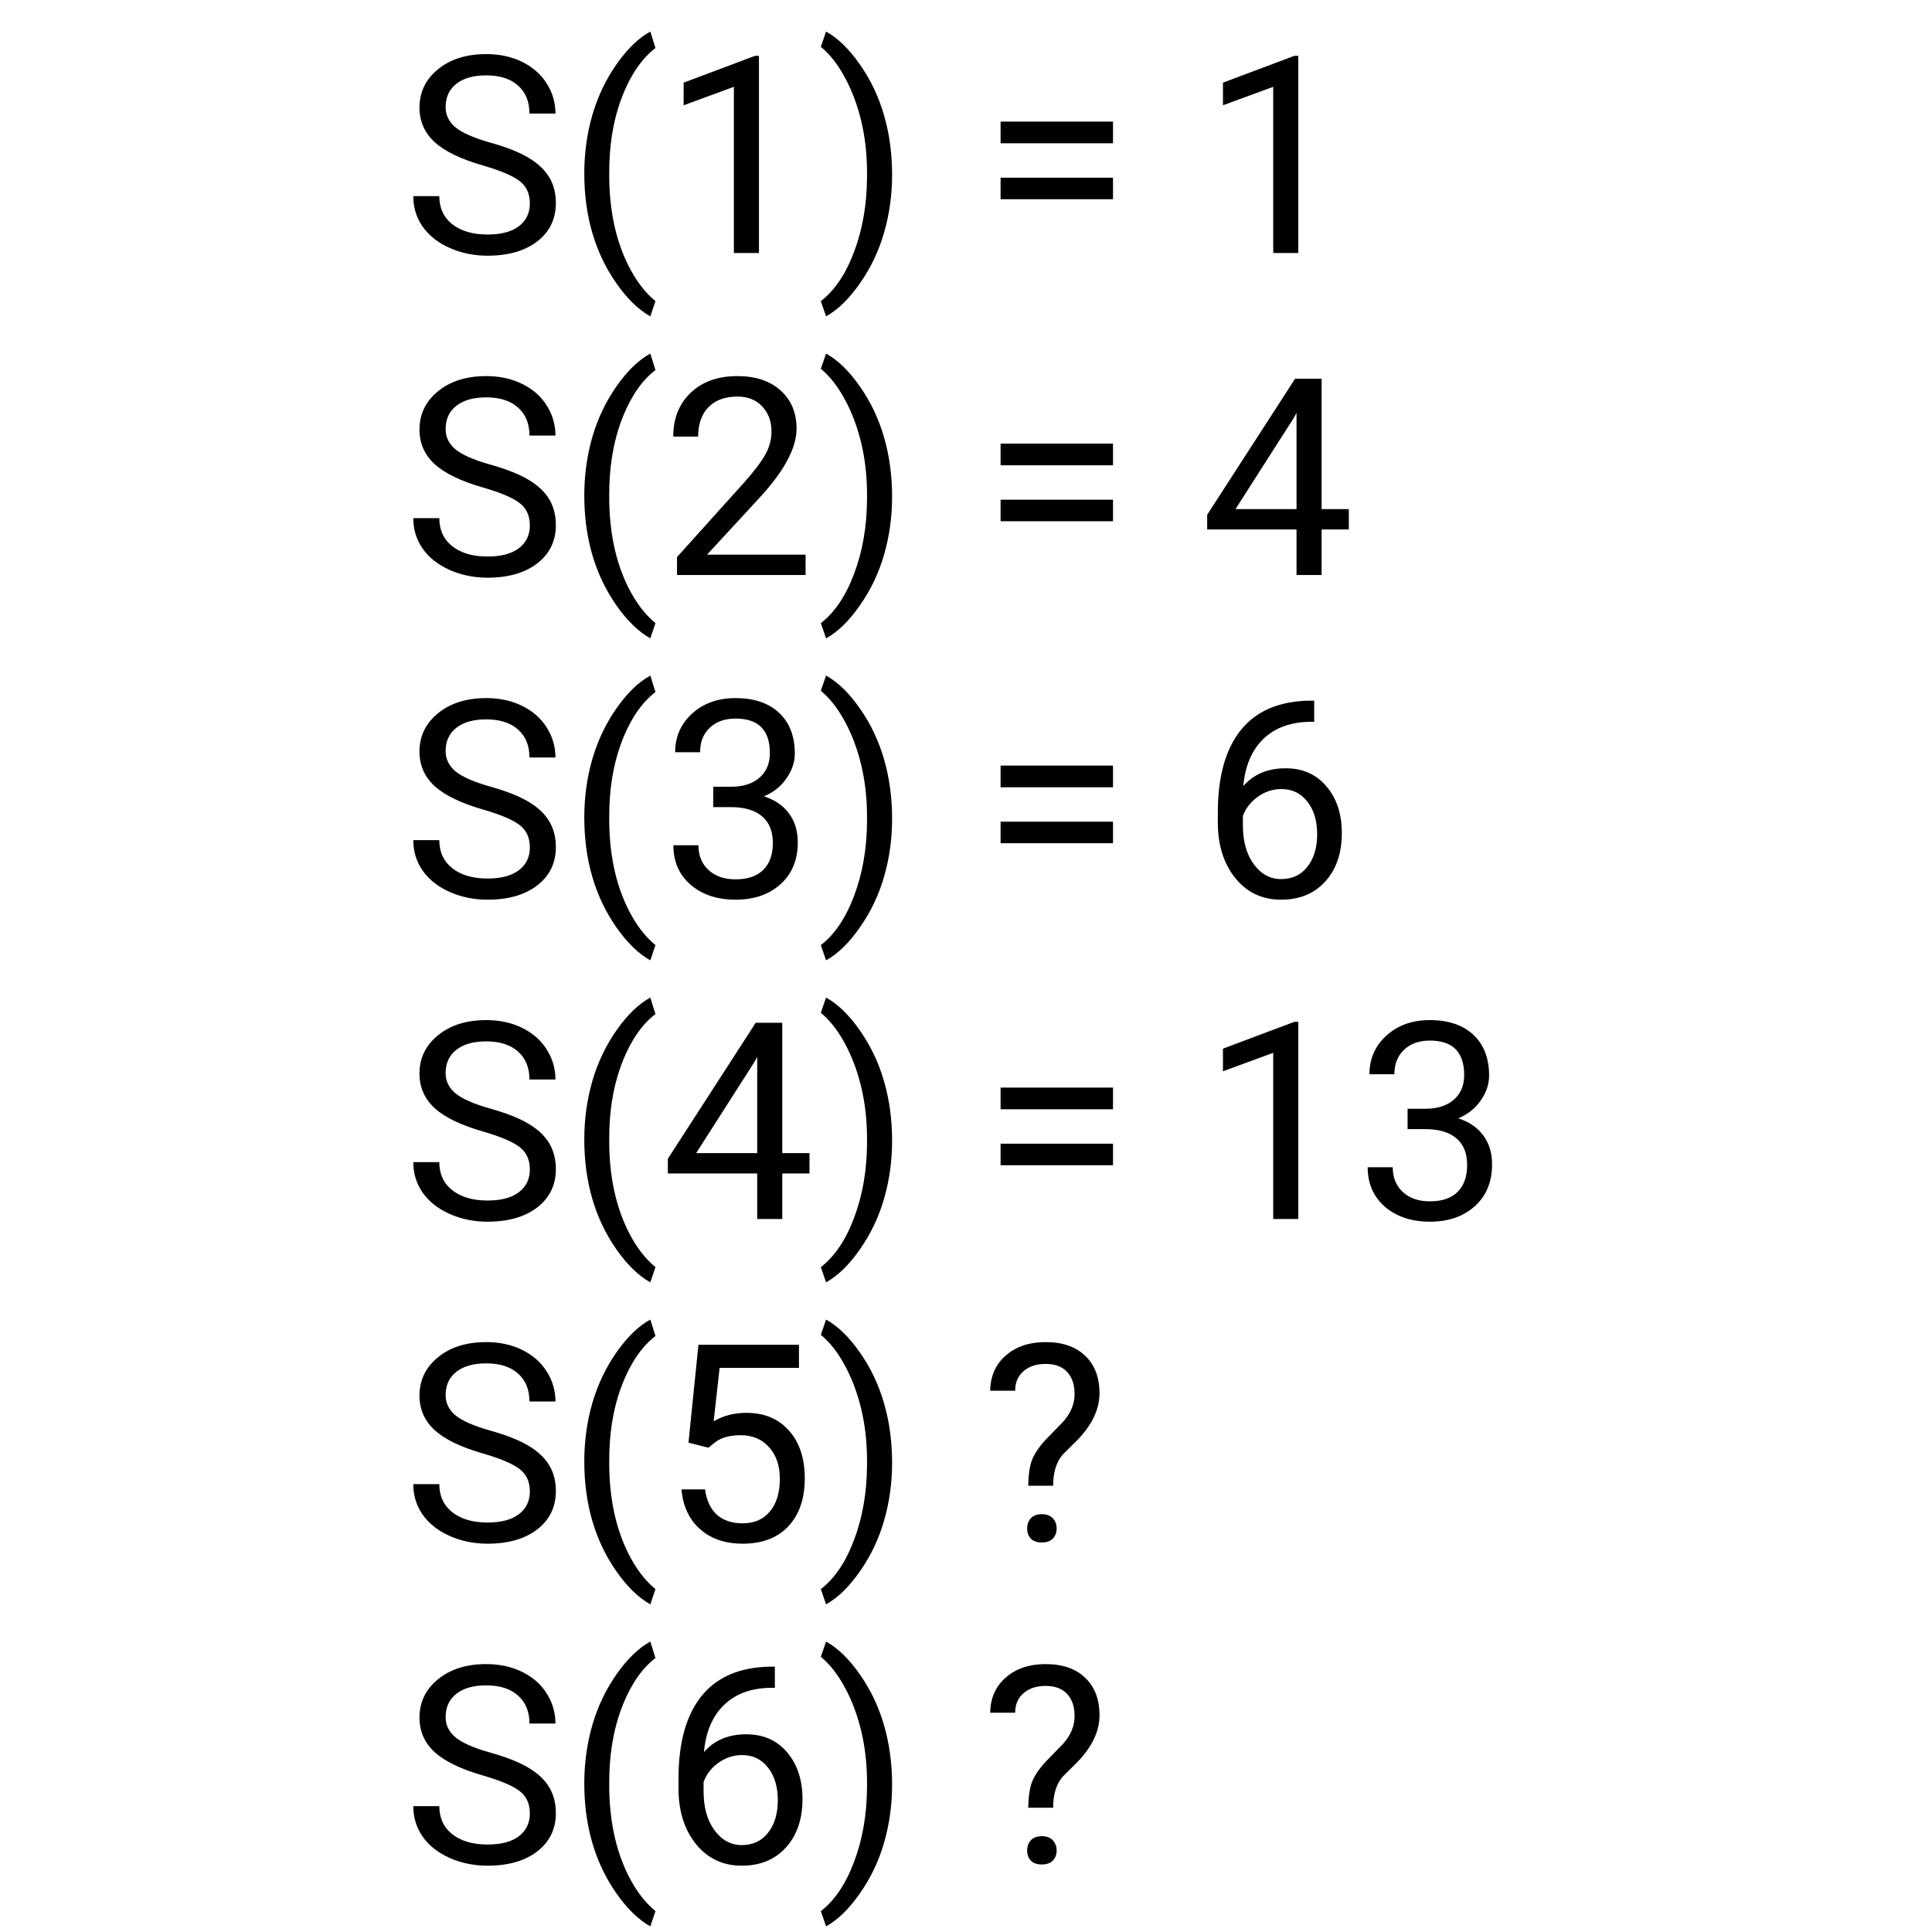 <svg width="160" height="160" viewBox="0 0 49 84" fill="none" xmlns="http://www.w3.org/2000/svg">
<path d="M3.504 7.197C2.539 6.92 1.836 6.58 1.395 6.178C0.957 5.771 0.738 5.271 0.738 4.678C0.738 4.006 1.006 3.451 1.541 3.014C2.08 2.572 2.779 2.352 3.639 2.352C4.225 2.352 4.746 2.465 5.203 2.691C5.664 2.918 6.02 3.23 6.27 3.629C6.523 4.027 6.65 4.463 6.65 4.936H5.52C5.52 4.42 5.355 4.016 5.027 3.723C4.699 3.426 4.236 3.277 3.639 3.277C3.084 3.277 2.65 3.4 2.338 3.646C2.029 3.889 1.875 4.227 1.875 4.66C1.875 5.008 2.021 5.303 2.314 5.545C2.611 5.783 3.113 6.002 3.82 6.201C4.531 6.4 5.086 6.621 5.484 6.863C5.887 7.102 6.184 7.381 6.375 7.701C6.57 8.021 6.668 8.398 6.668 8.832C6.668 9.523 6.398 10.078 5.859 10.496C5.32 10.91 4.6 11.117 3.697 11.117C3.111 11.117 2.564 11.006 2.057 10.783C1.549 10.557 1.156 10.248 0.879 9.857C0.605 9.467 0.469 9.023 0.469 8.527H1.6C1.6 9.043 1.789 9.451 2.168 9.752C2.551 10.049 3.061 10.197 3.697 10.197C4.291 10.197 4.746 10.076 5.062 9.834C5.379 9.592 5.537 9.262 5.537 8.844C5.537 8.426 5.391 8.104 5.098 7.877C4.805 7.646 4.273 7.42 3.504 7.197ZM7.904 7.537C7.904 6.654 8.021 5.807 8.256 4.994C8.494 4.182 8.848 3.443 9.316 2.779C9.785 2.115 10.271 1.646 10.775 1.373L10.998 2.088C10.428 2.525 9.959 3.193 9.592 4.092C9.229 4.99 9.029 5.996 8.994 7.109L8.988 7.607C8.988 9.115 9.264 10.424 9.814 11.533C10.146 12.197 10.541 12.717 10.998 13.092L10.775 13.754C10.256 13.465 9.76 12.98 9.287 12.301C8.365 10.973 7.904 9.385 7.904 7.537ZM15.498 11H14.408V3.775L12.223 4.578V3.594L15.328 2.428H15.498V11ZM21.287 7.596C21.287 8.467 21.172 9.303 20.941 10.104C20.715 10.9 20.365 11.637 19.893 12.312C19.424 12.988 18.932 13.469 18.416 13.754L18.188 13.092C18.789 12.631 19.271 11.916 19.635 10.947C20.002 9.975 20.189 8.896 20.197 7.713V7.525C20.197 6.705 20.111 5.943 19.939 5.24C19.768 4.533 19.527 3.9 19.219 3.342C18.914 2.783 18.57 2.348 18.188 2.035L18.416 1.373C18.932 1.658 19.422 2.135 19.887 2.803C20.355 3.471 20.705 4.207 20.936 5.012C21.17 5.816 21.287 6.678 21.287 7.596ZM30.891 6.23H26.004V5.287H30.891V6.23ZM30.891 8.662H26.004V7.725H30.891V8.662ZM38.947 11H37.857V3.775L35.672 4.578V3.594L38.777 2.428H38.947V11ZM3.504 21.197C2.539 20.92 1.836 20.58 1.395 20.178C0.957 19.771 0.738 19.271 0.738 18.678C0.738 18.006 1.006 17.451 1.541 17.014C2.08 16.572 2.779 16.352 3.639 16.352C4.225 16.352 4.746 16.465 5.203 16.691C5.664 16.918 6.02 17.23 6.27 17.629C6.523 18.027 6.65 18.463 6.65 18.936H5.52C5.52 18.42 5.355 18.016 5.027 17.723C4.699 17.426 4.236 17.277 3.639 17.277C3.084 17.277 2.65 17.4 2.338 17.646C2.029 17.889 1.875 18.227 1.875 18.66C1.875 19.008 2.021 19.303 2.314 19.545C2.611 19.783 3.113 20.002 3.82 20.201C4.531 20.4 5.086 20.621 5.484 20.863C5.887 21.102 6.184 21.381 6.375 21.701C6.57 22.021 6.668 22.398 6.668 22.832C6.668 23.523 6.398 24.078 5.859 24.496C5.32 24.91 4.6 25.117 3.697 25.117C3.111 25.117 2.564 25.006 2.057 24.783C1.549 24.557 1.156 24.248 0.879 23.857C0.605 23.467 0.469 23.023 0.469 22.527H1.6C1.6 23.043 1.789 23.451 2.168 23.752C2.551 24.049 3.061 24.197 3.697 24.197C4.291 24.197 4.746 24.076 5.062 23.834C5.379 23.592 5.537 23.262 5.537 22.844C5.537 22.426 5.391 22.104 5.098 21.877C4.805 21.646 4.273 21.42 3.504 21.197ZM7.904 21.537C7.904 20.654 8.021 19.807 8.256 18.994C8.494 18.182 8.848 17.443 9.316 16.779C9.785 16.115 10.271 15.646 10.775 15.373L10.998 16.088C10.428 16.525 9.959 17.193 9.592 18.092C9.229 18.99 9.029 19.996 8.994 21.109L8.988 21.607C8.988 23.115 9.264 24.424 9.814 25.533C10.146 26.197 10.541 26.717 10.998 27.092L10.775 27.754C10.256 27.465 9.76 26.98 9.287 26.301C8.365 24.973 7.904 23.385 7.904 21.537ZM17.525 25H11.935V24.221L14.889 20.939C15.326 20.443 15.627 20.041 15.791 19.732C15.959 19.42 16.043 19.098 16.043 18.766C16.043 18.32 15.908 17.955 15.639 17.67C15.369 17.385 15.01 17.242 14.56 17.242C14.021 17.242 13.602 17.396 13.301 17.705C13.004 18.01 12.855 18.436 12.855 18.982H11.771C11.771 18.197 12.023 17.562 12.527 17.078C13.035 16.594 13.713 16.352 14.56 16.352C15.354 16.352 15.98 16.561 16.441 16.979C16.902 17.393 17.133 17.945 17.133 18.637C17.133 19.477 16.598 20.477 15.527 21.637L13.242 24.115H17.525V25ZM21.287 21.596C21.287 22.467 21.172 23.303 20.941 24.104C20.715 24.9 20.365 25.637 19.893 26.312C19.424 26.988 18.932 27.469 18.416 27.754L18.188 27.092C18.789 26.631 19.271 25.916 19.635 24.947C20.002 23.975 20.189 22.896 20.197 21.713V21.525C20.197 20.705 20.111 19.943 19.939 19.24C19.768 18.533 19.527 17.9 19.219 17.342C18.914 16.783 18.57 16.348 18.188 16.035L18.416 15.373C18.932 15.658 19.422 16.135 19.887 16.803C20.355 17.471 20.705 18.207 20.936 19.012C21.17 19.816 21.287 20.678 21.287 21.596ZM30.891 20.23H26.004V19.287H30.891V20.23ZM30.891 22.662H26.004V21.725H30.891V22.662ZM39.961 22.135H41.145V23.02H39.961V25H38.871V23.02H34.986V22.381L38.807 16.469H39.961V22.135ZM36.217 22.135H38.871V17.951L38.742 18.186L36.217 22.135ZM3.504 35.197C2.539 34.92 1.836 34.58 1.395 34.178C0.957 33.772 0.738 33.272 0.738 32.678C0.738 32.006 1.006 31.451 1.541 31.014C2.08 30.572 2.779 30.352 3.639 30.352C4.225 30.352 4.746 30.465 5.203 30.691C5.664 30.918 6.02 31.23 6.27 31.629C6.523 32.027 6.65 32.463 6.65 32.935H5.52C5.52 32.42 5.355 32.016 5.027 31.723C4.699 31.426 4.236 31.277 3.639 31.277C3.084 31.277 2.65 31.4 2.338 31.646C2.029 31.889 1.875 32.227 1.875 32.66C1.875 33.008 2.021 33.303 2.314 33.545C2.611 33.783 3.113 34.002 3.82 34.201C4.531 34.4 5.086 34.621 5.484 34.863C5.887 35.102 6.184 35.381 6.375 35.701C6.57 36.022 6.668 36.398 6.668 36.832C6.668 37.523 6.398 38.078 5.859 38.496C5.32 38.91 4.6 39.117 3.697 39.117C3.111 39.117 2.564 39.006 2.057 38.783C1.549 38.557 1.156 38.248 0.879 37.857C0.605 37.467 0.469 37.023 0.469 36.527H1.6C1.6 37.043 1.789 37.451 2.168 37.752C2.551 38.049 3.061 38.197 3.697 38.197C4.291 38.197 4.746 38.076 5.062 37.834C5.379 37.592 5.537 37.262 5.537 36.844C5.537 36.426 5.391 36.103 5.098 35.877C4.805 35.647 4.273 35.42 3.504 35.197ZM7.904 35.537C7.904 34.654 8.021 33.807 8.256 32.994C8.494 32.182 8.848 31.443 9.316 30.779C9.785 30.115 10.271 29.646 10.775 29.373L10.998 30.088C10.428 30.525 9.959 31.193 9.592 32.092C9.229 32.99 9.029 33.996 8.994 35.109L8.988 35.607C8.988 37.115 9.264 38.424 9.814 39.533C10.146 40.197 10.541 40.717 10.998 41.092L10.775 41.754C10.256 41.465 9.76 40.98 9.287 40.301C8.365 38.973 7.904 37.385 7.904 35.537ZM13.512 34.207H14.326C14.838 34.199 15.24 34.065 15.533 33.803C15.826 33.541 15.973 33.188 15.973 32.742C15.973 31.742 15.475 31.242 14.479 31.242C14.01 31.242 13.635 31.377 13.354 31.646C13.076 31.912 12.938 32.266 12.938 32.707H11.854C11.854 32.031 12.1 31.471 12.592 31.025C13.088 30.576 13.717 30.352 14.479 30.352C15.283 30.352 15.914 30.564 16.371 30.99C16.828 31.416 17.057 32.008 17.057 32.766C17.057 33.137 16.936 33.496 16.693 33.844C16.455 34.191 16.129 34.451 15.715 34.623C16.184 34.772 16.545 35.018 16.799 35.361C17.057 35.705 17.186 36.125 17.186 36.621C17.186 37.387 16.936 37.994 16.436 38.443C15.935 38.893 15.285 39.117 14.484 39.117C13.684 39.117 13.031 38.9 12.527 38.467C12.027 38.033 11.777 37.461 11.777 36.75H12.867C12.867 37.199 13.014 37.559 13.307 37.828C13.6 38.098 13.992 38.232 14.484 38.232C15.008 38.232 15.408 38.096 15.685 37.822C15.963 37.549 16.102 37.156 16.102 36.645C16.102 36.148 15.949 35.768 15.645 35.502C15.34 35.236 14.9 35.1 14.326 35.092H13.512V34.207ZM21.287 35.596C21.287 36.467 21.172 37.303 20.941 38.103C20.715 38.9 20.365 39.637 19.893 40.312C19.424 40.988 18.932 41.469 18.416 41.754L18.188 41.092C18.789 40.631 19.271 39.916 19.635 38.947C20.002 37.975 20.189 36.897 20.197 35.713V35.525C20.197 34.705 20.111 33.943 19.939 33.24C19.768 32.533 19.527 31.9 19.219 31.342C18.914 30.783 18.57 30.348 18.188 30.035L18.416 29.373C18.932 29.658 19.422 30.135 19.887 30.803C20.355 31.471 20.705 32.207 20.936 33.012C21.17 33.816 21.287 34.678 21.287 35.596ZM30.891 34.23H26.004V33.287H30.891V34.23ZM30.891 36.662H26.004V35.725H30.891V36.662ZM39.639 30.463V31.383H39.44C38.596 31.398 37.924 31.648 37.424 32.133C36.924 32.617 36.635 33.299 36.557 34.178C37.006 33.662 37.619 33.404 38.397 33.404C39.139 33.404 39.73 33.666 40.172 34.19C40.617 34.713 40.84 35.389 40.84 36.217C40.84 37.096 40.6 37.799 40.119 38.326C39.643 38.853 39.002 39.117 38.197 39.117C37.381 39.117 36.719 38.805 36.211 38.18C35.703 37.551 35.449 36.742 35.449 35.754V35.338C35.449 33.768 35.783 32.568 36.451 31.74C37.123 30.908 38.121 30.482 39.445 30.463H39.639ZM38.215 34.307C37.844 34.307 37.502 34.418 37.19 34.641C36.877 34.863 36.66 35.143 36.539 35.478V35.877C36.539 36.58 36.697 37.147 37.014 37.576C37.33 38.006 37.725 38.221 38.197 38.221C38.685 38.221 39.068 38.041 39.346 37.682C39.627 37.322 39.768 36.852 39.768 36.27C39.768 35.684 39.625 35.211 39.34 34.852C39.059 34.488 38.684 34.307 38.215 34.307ZM3.504 49.197C2.539 48.92 1.836 48.58 1.395 48.178C0.957 47.772 0.738 47.272 0.738 46.678C0.738 46.006 1.006 45.451 1.541 45.014C2.08 44.572 2.779 44.352 3.639 44.352C4.225 44.352 4.746 44.465 5.203 44.691C5.664 44.918 6.02 45.23 6.27 45.629C6.523 46.027 6.65 46.463 6.65 46.935H5.52C5.52 46.42 5.355 46.016 5.027 45.723C4.699 45.426 4.236 45.277 3.639 45.277C3.084 45.277 2.65 45.4 2.338 45.647C2.029 45.889 1.875 46.227 1.875 46.66C1.875 47.008 2.021 47.303 2.314 47.545C2.611 47.783 3.113 48.002 3.82 48.201C4.531 48.4 5.086 48.621 5.484 48.863C5.887 49.102 6.184 49.381 6.375 49.701C6.57 50.022 6.668 50.398 6.668 50.832C6.668 51.523 6.398 52.078 5.859 52.496C5.32 52.91 4.6 53.117 3.697 53.117C3.111 53.117 2.564 53.006 2.057 52.783C1.549 52.557 1.156 52.248 0.879 51.857C0.605 51.467 0.469 51.023 0.469 50.527H1.6C1.6 51.043 1.789 51.451 2.168 51.752C2.551 52.049 3.061 52.197 3.697 52.197C4.291 52.197 4.746 52.076 5.062 51.834C5.379 51.592 5.537 51.262 5.537 50.844C5.537 50.426 5.391 50.103 5.098 49.877C4.805 49.647 4.273 49.42 3.504 49.197ZM7.904 49.537C7.904 48.654 8.021 47.807 8.256 46.994C8.494 46.182 8.848 45.443 9.316 44.779C9.785 44.115 10.271 43.647 10.775 43.373L10.998 44.088C10.428 44.525 9.959 45.193 9.592 46.092C9.229 46.99 9.029 47.996 8.994 49.109L8.988 49.607C8.988 51.115 9.264 52.424 9.814 53.533C10.146 54.197 10.541 54.717 10.998 55.092L10.775 55.754C10.256 55.465 9.76 54.98 9.287 54.301C8.365 52.973 7.904 51.385 7.904 49.537ZM16.512 50.135H17.695V51.02H16.512V53H15.422V51.02H11.537V50.381L15.357 44.469H16.512V50.135ZM12.768 50.135H15.422V45.951L15.293 46.185L12.768 50.135ZM21.287 49.596C21.287 50.467 21.172 51.303 20.941 52.103C20.715 52.9 20.365 53.637 19.893 54.312C19.424 54.988 18.932 55.469 18.416 55.754L18.188 55.092C18.789 54.631 19.271 53.916 19.635 52.947C20.002 51.975 20.189 50.897 20.197 49.713V49.525C20.197 48.705 20.111 47.943 19.939 47.24C19.768 46.533 19.527 45.9 19.219 45.342C18.914 44.783 18.57 44.348 18.188 44.035L18.416 43.373C18.932 43.658 19.422 44.135 19.887 44.803C20.355 45.471 20.705 46.207 20.936 47.012C21.17 47.816 21.287 48.678 21.287 49.596ZM30.891 48.23H26.004V47.287H30.891V48.23ZM30.891 50.662H26.004V49.725H30.891V50.662ZM38.947 53H37.857V45.775L35.672 46.578V45.594L38.777 44.428H38.947V53ZM43.699 48.207H44.514C45.025 48.199 45.428 48.065 45.721 47.803C46.014 47.541 46.16 47.188 46.16 46.742C46.16 45.742 45.662 45.242 44.666 45.242C44.197 45.242 43.822 45.377 43.541 45.647C43.264 45.912 43.125 46.266 43.125 46.707H42.041C42.041 46.031 42.287 45.471 42.779 45.025C43.275 44.576 43.904 44.352 44.666 44.352C45.471 44.352 46.102 44.565 46.559 44.99C47.016 45.416 47.244 46.008 47.244 46.766C47.244 47.137 47.123 47.496 46.881 47.844C46.643 48.191 46.316 48.451 45.902 48.623C46.371 48.772 46.732 49.018 46.986 49.361C47.244 49.705 47.373 50.125 47.373 50.621C47.373 51.387 47.123 51.994 46.623 52.443C46.123 52.893 45.473 53.117 44.672 53.117C43.871 53.117 43.219 52.9 42.715 52.467C42.215 52.033 41.965 51.461 41.965 50.75H43.055C43.055 51.199 43.201 51.559 43.494 51.828C43.787 52.098 44.18 52.232 44.672 52.232C45.195 52.232 45.596 52.096 45.873 51.822C46.15 51.549 46.289 51.156 46.289 50.645C46.289 50.148 46.137 49.768 45.832 49.502C45.527 49.236 45.088 49.1 44.514 49.092H43.699V48.207ZM3.504 63.197C2.539 62.92 1.836 62.58 1.395 62.178C0.957 61.772 0.738 61.272 0.738 60.678C0.738 60.006 1.006 59.451 1.541 59.014C2.08 58.572 2.779 58.352 3.639 58.352C4.225 58.352 4.746 58.465 5.203 58.691C5.664 58.918 6.02 59.23 6.27 59.629C6.523 60.027 6.65 60.463 6.65 60.935H5.52C5.52 60.42 5.355 60.016 5.027 59.723C4.699 59.426 4.236 59.277 3.639 59.277C3.084 59.277 2.65 59.4 2.338 59.647C2.029 59.889 1.875 60.227 1.875 60.66C1.875 61.008 2.021 61.303 2.314 61.545C2.611 61.783 3.113 62.002 3.82 62.201C4.531 62.4 5.086 62.621 5.484 62.863C5.887 63.102 6.184 63.381 6.375 63.701C6.57 64.022 6.668 64.398 6.668 64.832C6.668 65.523 6.398 66.078 5.859 66.496C5.32 66.91 4.6 67.117 3.697 67.117C3.111 67.117 2.564 67.006 2.057 66.783C1.549 66.557 1.156 66.248 0.879 65.857C0.605 65.467 0.469 65.023 0.469 64.527H1.6C1.6 65.043 1.789 65.451 2.168 65.752C2.551 66.049 3.061 66.197 3.697 66.197C4.291 66.197 4.746 66.076 5.062 65.834C5.379 65.592 5.537 65.262 5.537 64.844C5.537 64.426 5.391 64.103 5.098 63.877C4.805 63.647 4.273 63.42 3.504 63.197ZM7.904 63.537C7.904 62.654 8.021 61.807 8.256 60.994C8.494 60.182 8.848 59.443 9.316 58.779C9.785 58.115 10.271 57.647 10.775 57.373L10.998 58.088C10.428 58.525 9.959 59.193 9.592 60.092C9.229 60.99 9.029 61.996 8.994 63.109L8.988 63.607C8.988 65.115 9.264 66.424 9.814 67.533C10.146 68.197 10.541 68.717 10.998 69.092L10.775 69.754C10.256 69.465 9.76 68.981 9.287 68.301C8.365 66.973 7.904 65.385 7.904 63.537ZM12.434 62.723L12.867 58.469H17.238V59.471H13.787L13.529 61.797C13.947 61.551 14.422 61.428 14.953 61.428C15.73 61.428 16.348 61.685 16.805 62.201C17.262 62.713 17.49 63.406 17.49 64.281C17.49 65.16 17.252 65.853 16.775 66.361C16.303 66.865 15.641 67.117 14.789 67.117C14.035 67.117 13.42 66.908 12.943 66.49C12.467 66.072 12.195 65.494 12.129 64.756H13.154C13.221 65.244 13.395 65.613 13.676 65.863C13.957 66.109 14.328 66.232 14.789 66.232C15.293 66.232 15.688 66.061 15.973 65.717C16.262 65.373 16.406 64.898 16.406 64.293C16.406 63.723 16.25 63.266 15.938 62.922C15.629 62.574 15.217 62.4 14.701 62.4C14.229 62.4 13.857 62.504 13.588 62.711L13.301 62.945L12.434 62.723ZM21.287 63.596C21.287 64.467 21.172 65.303 20.941 66.103C20.715 66.9 20.365 67.637 19.893 68.312C19.424 68.988 18.932 69.469 18.416 69.754L18.188 69.092C18.789 68.631 19.271 67.916 19.635 66.947C20.002 65.975 20.189 64.897 20.197 63.713V63.525C20.197 62.705 20.111 61.943 19.939 61.24C19.768 60.533 19.527 59.9 19.219 59.342C18.914 58.783 18.57 58.348 18.188 58.035L18.416 57.373C18.932 57.658 19.422 58.135 19.887 58.803C20.355 59.471 20.705 60.207 20.936 61.012C21.17 61.816 21.287 62.678 21.287 63.596ZM27.205 64.598C27.213 64.133 27.266 63.766 27.363 63.496C27.461 63.227 27.66 62.928 27.961 62.6L28.729 61.809C29.057 61.438 29.221 61.039 29.221 60.613C29.221 60.203 29.113 59.883 28.898 59.652C28.684 59.418 28.371 59.301 27.961 59.301C27.562 59.301 27.242 59.406 27 59.617C26.758 59.828 26.637 60.111 26.637 60.467H25.553C25.561 59.834 25.785 59.324 26.227 58.938C26.672 58.547 27.25 58.352 27.961 58.352C28.699 58.352 29.273 58.551 29.684 58.949C30.098 59.344 30.305 59.887 30.305 60.578C30.305 61.262 29.988 61.935 29.355 62.6L28.717 63.232C28.432 63.549 28.289 64.004 28.289 64.598H27.205ZM27.158 66.455C27.158 66.279 27.211 66.133 27.316 66.016C27.426 65.894 27.586 65.834 27.797 65.834C28.008 65.834 28.168 65.894 28.277 66.016C28.387 66.133 28.441 66.279 28.441 66.455C28.441 66.631 28.387 66.777 28.277 66.894C28.168 67.008 28.008 67.064 27.797 67.064C27.586 67.064 27.426 67.008 27.316 66.894C27.211 66.777 27.158 66.631 27.158 66.455ZM3.504 77.197C2.539 76.92 1.836 76.58 1.395 76.178C0.957 75.772 0.738 75.272 0.738 74.678C0.738 74.006 1.006 73.451 1.541 73.014C2.08 72.572 2.779 72.352 3.639 72.352C4.225 72.352 4.746 72.465 5.203 72.691C5.664 72.918 6.02 73.231 6.27 73.629C6.523 74.027 6.65 74.463 6.65 74.936H5.52C5.52 74.42 5.355 74.016 5.027 73.723C4.699 73.426 4.236 73.277 3.639 73.277C3.084 73.277 2.65 73.4 2.338 73.647C2.029 73.889 1.875 74.227 1.875 74.66C1.875 75.008 2.021 75.303 2.314 75.545C2.611 75.783 3.113 76.002 3.82 76.201C4.531 76.4 5.086 76.621 5.484 76.863C5.887 77.102 6.184 77.381 6.375 77.701C6.57 78.022 6.668 78.398 6.668 78.832C6.668 79.523 6.398 80.078 5.859 80.496C5.32 80.91 4.6 81.117 3.697 81.117C3.111 81.117 2.564 81.006 2.057 80.783C1.549 80.557 1.156 80.248 0.879 79.857C0.605 79.467 0.469 79.023 0.469 78.527H1.6C1.6 79.043 1.789 79.451 2.168 79.752C2.551 80.049 3.061 80.197 3.697 80.197C4.291 80.197 4.746 80.076 5.062 79.834C5.379 79.592 5.537 79.262 5.537 78.844C5.537 78.426 5.391 78.103 5.098 77.877C4.805 77.647 4.273 77.42 3.504 77.197ZM7.904 77.537C7.904 76.654 8.021 75.807 8.256 74.994C8.494 74.182 8.848 73.443 9.316 72.779C9.785 72.115 10.271 71.647 10.775 71.373L10.998 72.088C10.428 72.525 9.959 73.193 9.592 74.092C9.229 74.99 9.029 75.996 8.994 77.109L8.988 77.607C8.988 79.115 9.264 80.424 9.814 81.533C10.146 82.197 10.541 82.717 10.998 83.092L10.775 83.754C10.256 83.465 9.76 82.981 9.287 82.301C8.365 80.973 7.904 79.385 7.904 77.537ZM16.189 72.463V73.383H15.99C15.146 73.398 14.475 73.648 13.975 74.133C13.475 74.617 13.185 75.299 13.107 76.178C13.557 75.662 14.17 75.404 14.947 75.404C15.69 75.404 16.281 75.666 16.723 76.189C17.168 76.713 17.391 77.389 17.391 78.217C17.391 79.096 17.15 79.799 16.67 80.326C16.193 80.853 15.553 81.117 14.748 81.117C13.932 81.117 13.27 80.805 12.762 80.18C12.254 79.551 12 78.742 12 77.754V77.338C12 75.768 12.334 74.568 13.002 73.74C13.674 72.908 14.672 72.482 15.996 72.463H16.189ZM14.766 76.307C14.395 76.307 14.053 76.418 13.74 76.641C13.428 76.863 13.211 77.143 13.09 77.478V77.877C13.09 78.58 13.248 79.147 13.565 79.576C13.881 80.006 14.275 80.221 14.748 80.221C15.236 80.221 15.619 80.041 15.896 79.682C16.178 79.322 16.318 78.852 16.318 78.269C16.318 77.684 16.176 77.211 15.891 76.852C15.609 76.488 15.234 76.307 14.766 76.307ZM21.287 77.596C21.287 78.467 21.172 79.303 20.941 80.103C20.715 80.9 20.365 81.637 19.893 82.312C19.424 82.988 18.932 83.469 18.416 83.754L18.188 83.092C18.789 82.631 19.271 81.916 19.635 80.947C20.002 79.975 20.189 78.897 20.197 77.713V77.525C20.197 76.705 20.111 75.943 19.939 75.24C19.768 74.533 19.527 73.9 19.219 73.342C18.914 72.783 18.57 72.348 18.188 72.035L18.416 71.373C18.932 71.658 19.422 72.135 19.887 72.803C20.355 73.471 20.705 74.207 20.936 75.012C21.17 75.816 21.287 76.678 21.287 77.596ZM27.205 78.598C27.213 78.133 27.266 77.766 27.363 77.496C27.461 77.227 27.66 76.928 27.961 76.6L28.729 75.809C29.057 75.438 29.221 75.039 29.221 74.613C29.221 74.203 29.113 73.883 28.898 73.652C28.684 73.418 28.371 73.301 27.961 73.301C27.562 73.301 27.242 73.406 27 73.617C26.758 73.828 26.637 74.111 26.637 74.467H25.553C25.561 73.834 25.785 73.324 26.227 72.938C26.672 72.547 27.25 72.352 27.961 72.352C28.699 72.352 29.273 72.551 29.684 72.949C30.098 73.344 30.305 73.887 30.305 74.578C30.305 75.262 29.988 75.936 29.355 76.6L28.717 77.232C28.432 77.549 28.289 78.004 28.289 78.598H27.205ZM27.158 80.455C27.158 80.279 27.211 80.133 27.316 80.016C27.426 79.894 27.586 79.834 27.797 79.834C28.008 79.834 28.168 79.894 28.277 80.016C28.387 80.133 28.441 80.279 28.441 80.455C28.441 80.631 28.387 80.777 28.277 80.894C28.168 81.008 28.008 81.064 27.797 81.064C27.586 81.064 27.426 81.008 27.316 80.894C27.211 80.777 27.158 80.631 27.158 80.455Z" fill="black"/>
</svg>
